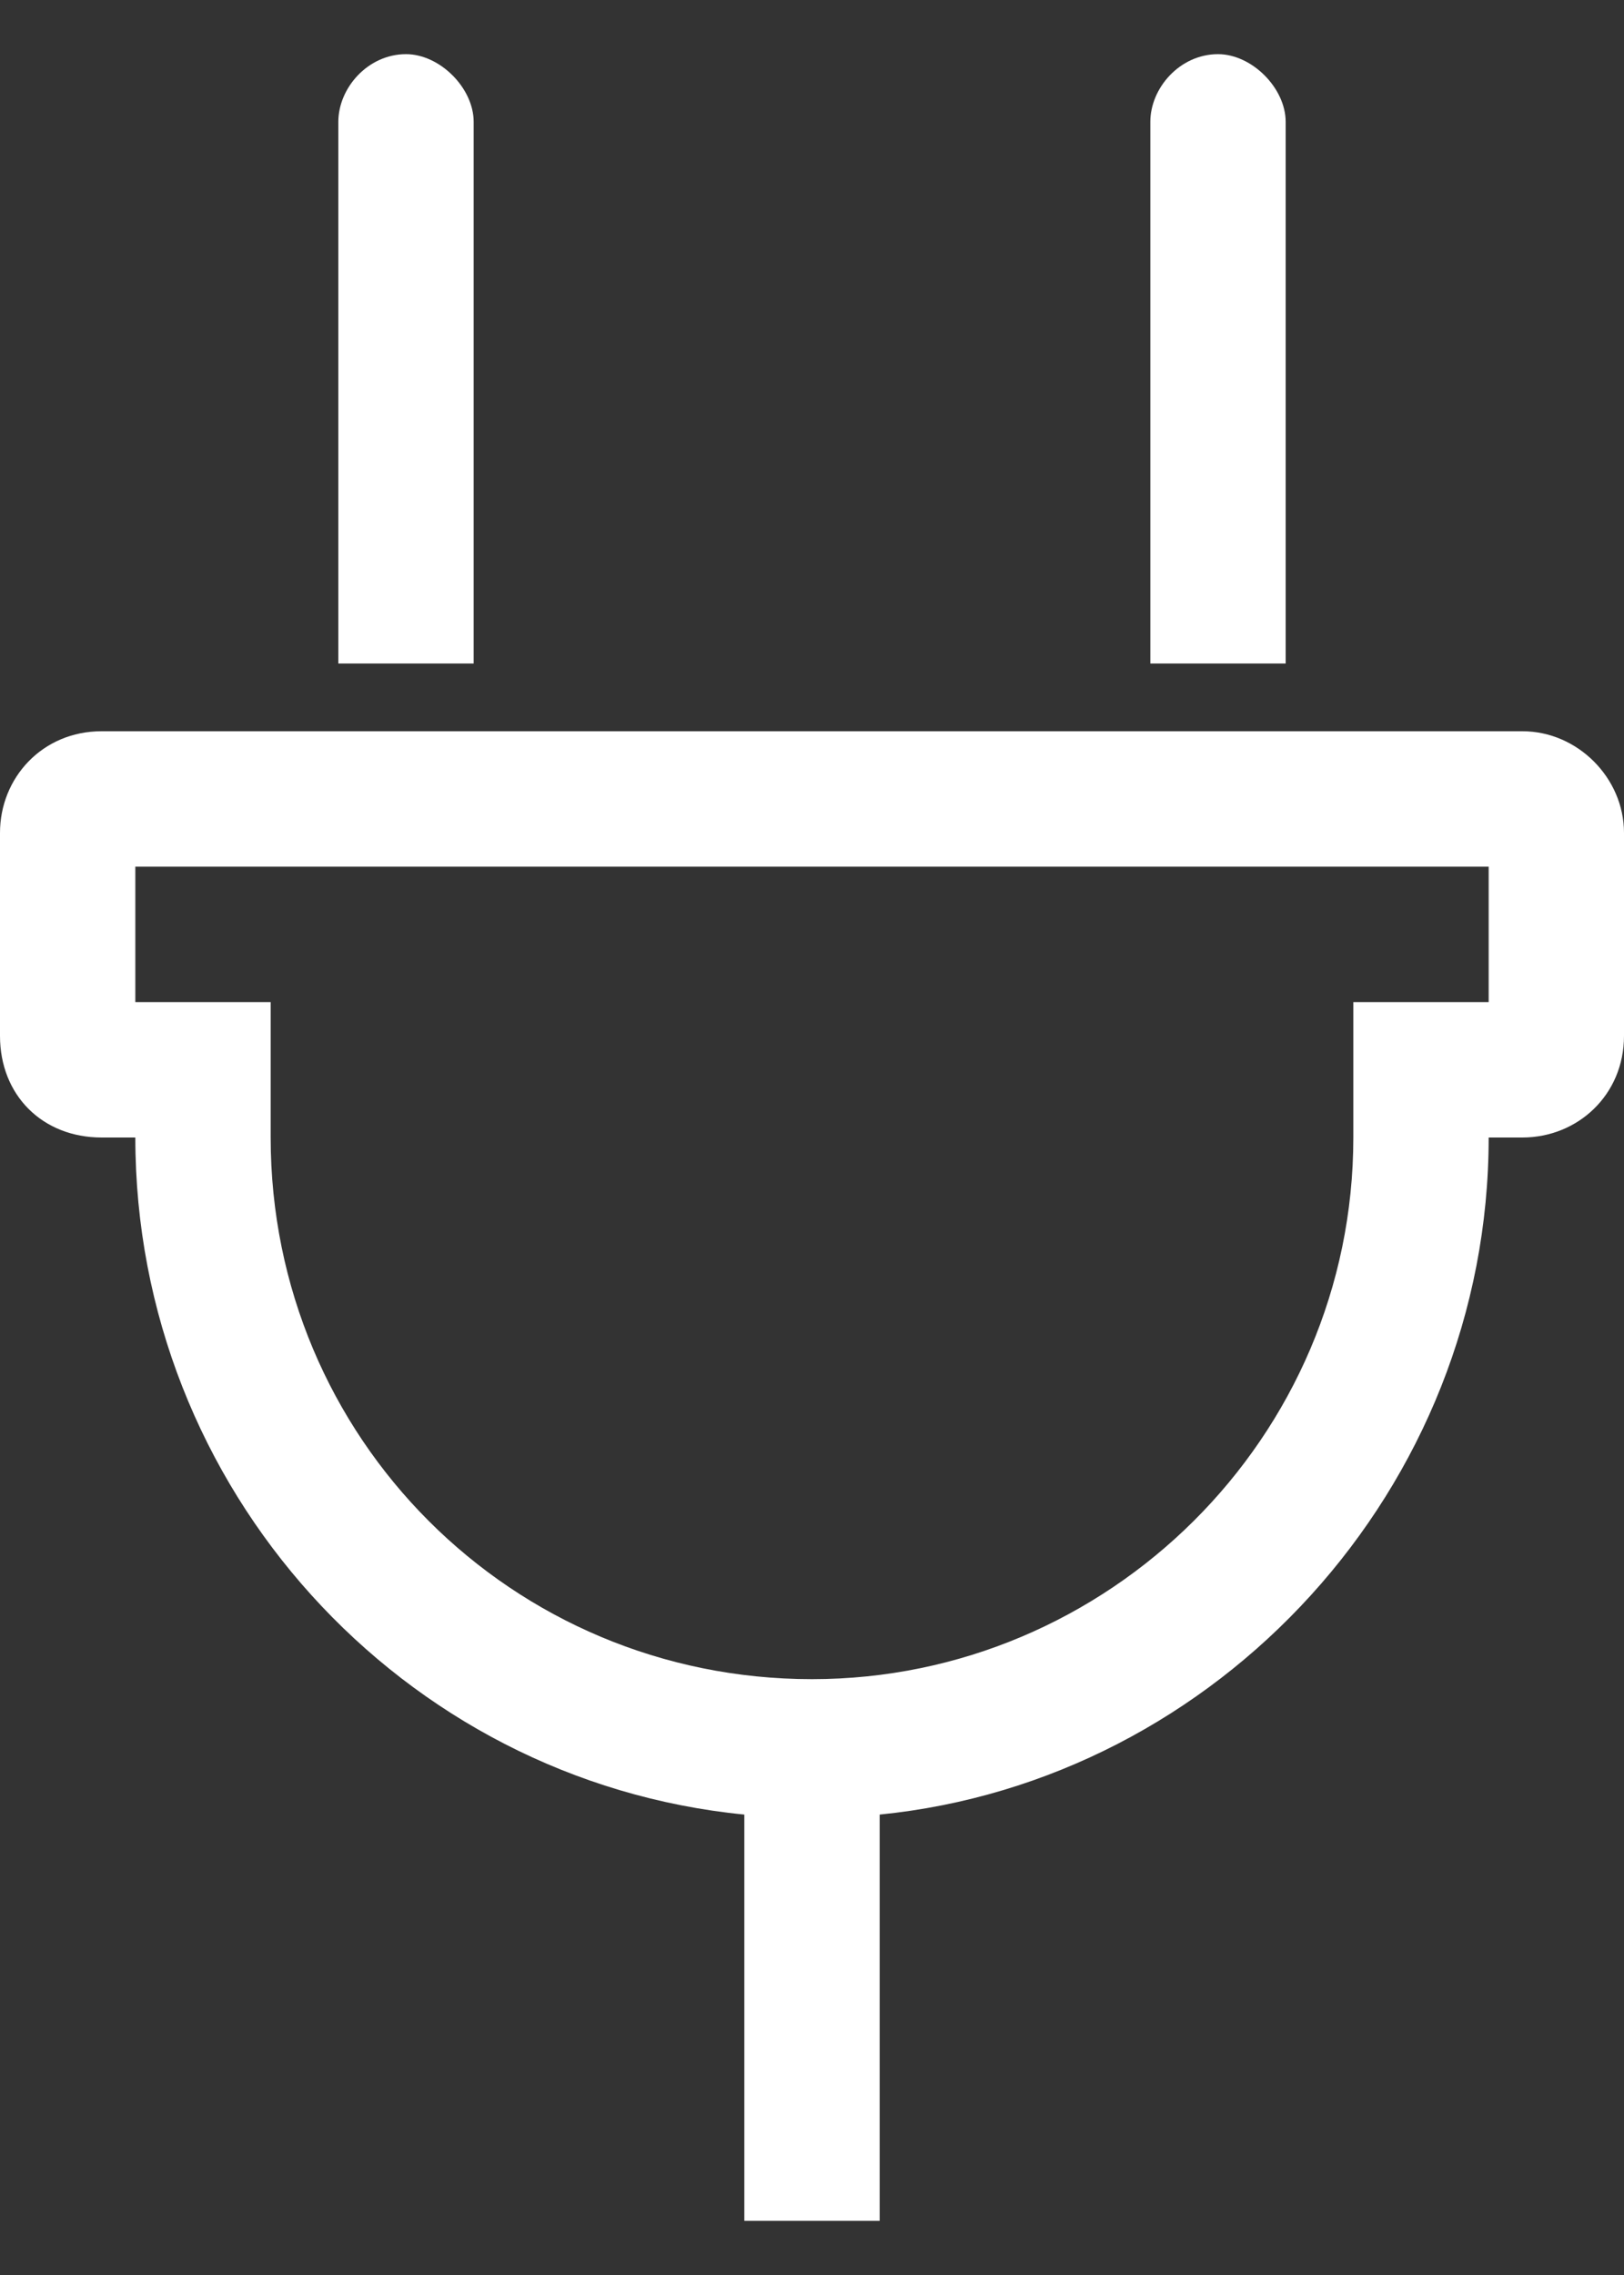 <svg width="15" height="21" viewBox="0 0 15 21" fill="none" xmlns="http://www.w3.org/2000/svg">
<rect x="0" y="0" width="15" height="21" fill="#333333" stroke="none"/>
<path d="M14.062 6.75H0.938C0.391 6.75 0 7.18 0 7.688V9.562C0 10.109 0.391 10.5 0.938 10.5H1.25C1.25 13.742 3.711 16.438 6.875 16.75V20.5H8.125V16.75C11.25 16.438 13.75 13.742 13.75 10.5H14.062C14.57 10.5 15 10.109 15 9.562V7.688C15 7.18 14.57 6.75 14.062 6.75ZM13.75 9.25H12.5V10.5C12.5 13.273 10.234 15.5 7.5 15.5C4.727 15.5 2.5 13.273 2.5 10.5V9.25H1.25V8H13.75V9.25ZM10.625 6.125H11.875V1.125C11.875 0.812 11.562 0.5 11.25 0.5C10.898 0.5 10.625 0.812 10.625 1.125V6.125ZM3.125 6.125H4.375V1.125C4.375 0.812 4.062 0.5 3.75 0.5C3.398 0.5 3.125 0.812 3.125 1.125V6.125Z" fill="white"/>
</svg>
